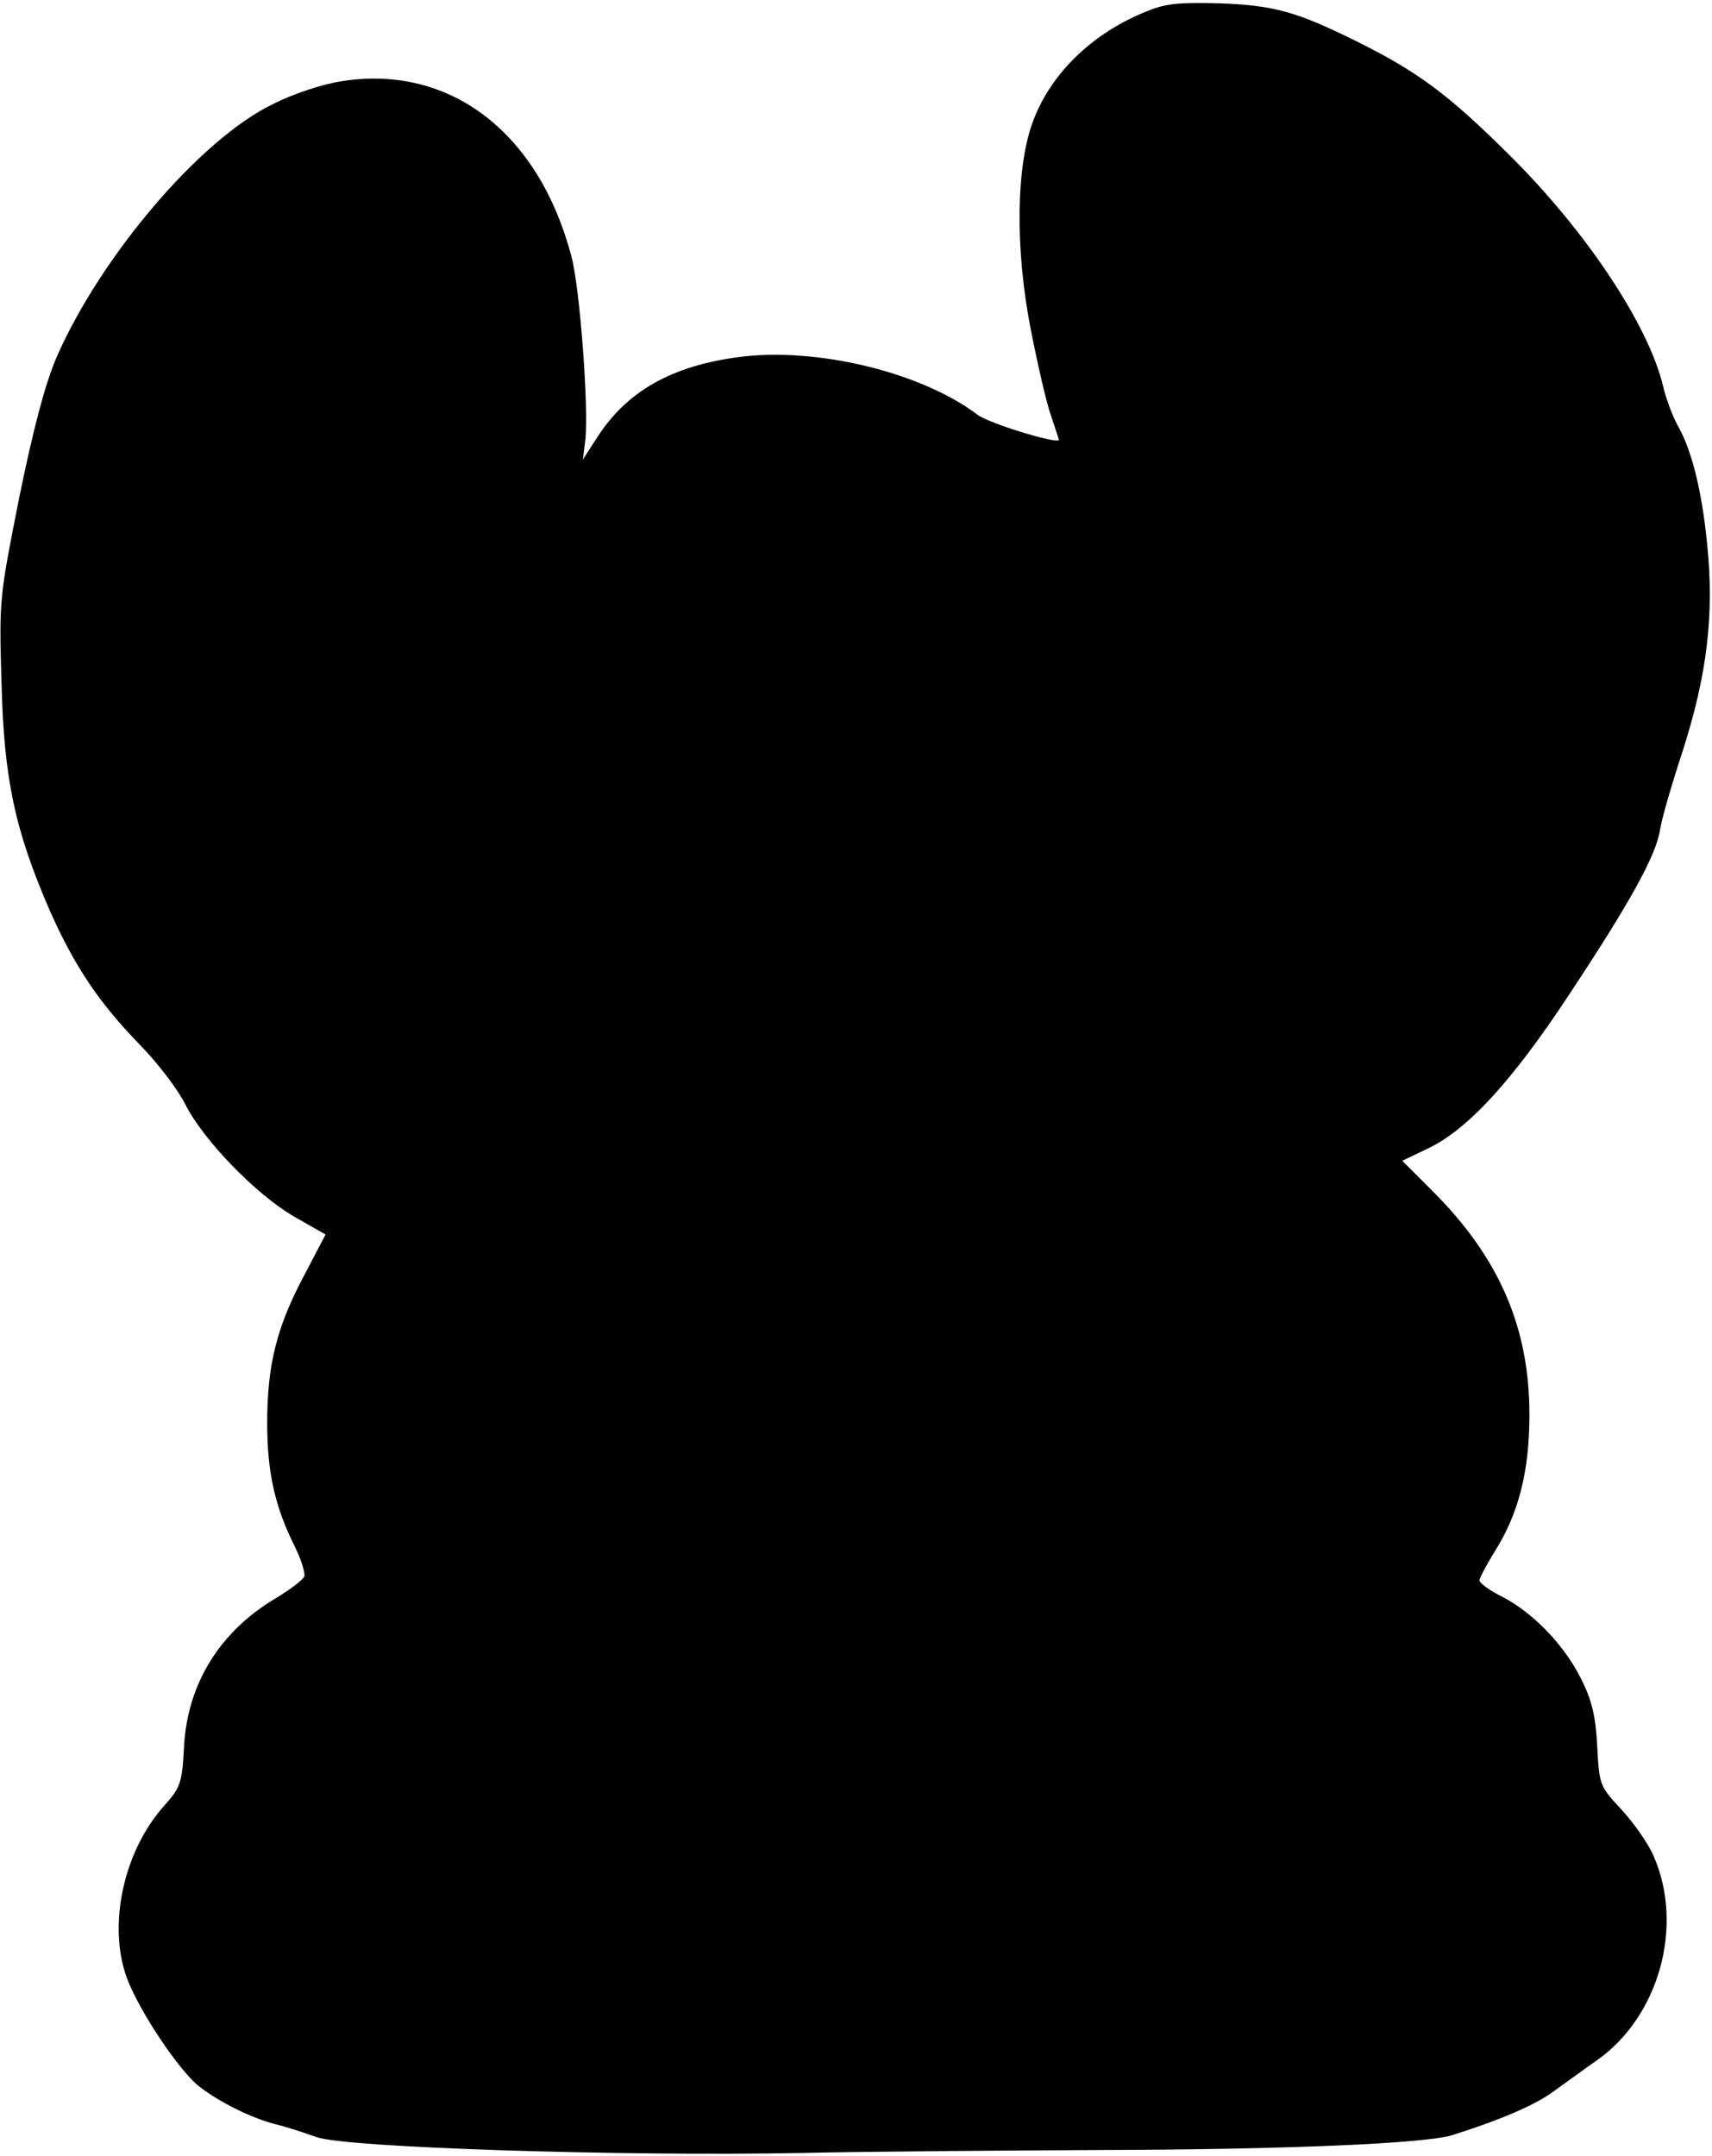 <?xml version="1.0" encoding="UTF-8" standalone="yes"?>
<svg version="1.0" xmlns="http://www.w3.org/2000/svg" width="91.316mm" height="115mm" viewBox="0 0 346 435" preserveAspectRatio="xMidYMid meet">
  <g transform="translate(0,435) scale(0.1,-0.1)" fill="#000000" stroke="none">
    <path d="M2318 4331 c-108 -43 -192 -123 -229 -219 -36 -92 -38 -263 -5 -428
14 -71 32 -149 41 -173 8 -24 15 -45 15 -46 0 -10 -142 33 -165 51 -114 86
-326 137 -483 116 -135 -18 -225 -69 -285 -162 l-29 -45 5 40 c7 66 -11 306
-28 370 -66 251 -245 388 -462 355 -40 -6 -99 -25 -142 -47 -147 -71 -348
-308 -437 -512 -23 -54 -46 -141 -75 -282 -40 -202 -41 -206 -36 -374 5 -196
27 -298 97 -460 50 -113 100 -188 185 -275 35 -36 75 -89 89 -117 36 -72 141
-181 219 -227 l65 -37 -43 -82 c-56 -105 -75 -182 -75 -299 0 -101 16 -170 56
-250 13 -26 21 -53 19 -60 -3 -7 -28 -26 -56 -43 -114 -67 -180 -173 -187
-300 -4 -74 -7 -83 -39 -119 -84 -93 -116 -244 -76 -351 26 -68 106 -187 146
-218 43 -33 107 -64 154 -76 21 -5 58 -17 83 -26 57 -21 612 -39 980 -32 135
3 409 5 610 6 370 1 650 13 705 30 101 32 170 62 207 90 24 17 62 45 85 61
126 88 177 272 115 413 -11 26 -41 68 -65 94 -44 47 -45 50 -49 128 -3 61 -11
93 -32 135 -34 69 -97 134 -158 166 -27 13 -48 29 -48 34 0 5 14 31 30 57 49
77 71 163 71 278 0 176 -61 317 -195 451 l-62 62 50 24 c80 37 171 135 288
313 123 186 175 280 183 332 3 21 24 93 46 160 49 153 64 275 49 419 -11 110
-32 191 -60 239 -9 17 -23 52 -29 79 -30 124 -155 312 -310 466 -123 122 -184
168 -309 230 -121 60 -167 73 -277 77 -81 2 -109 0 -147 -16z"/>
  </g>
</svg>